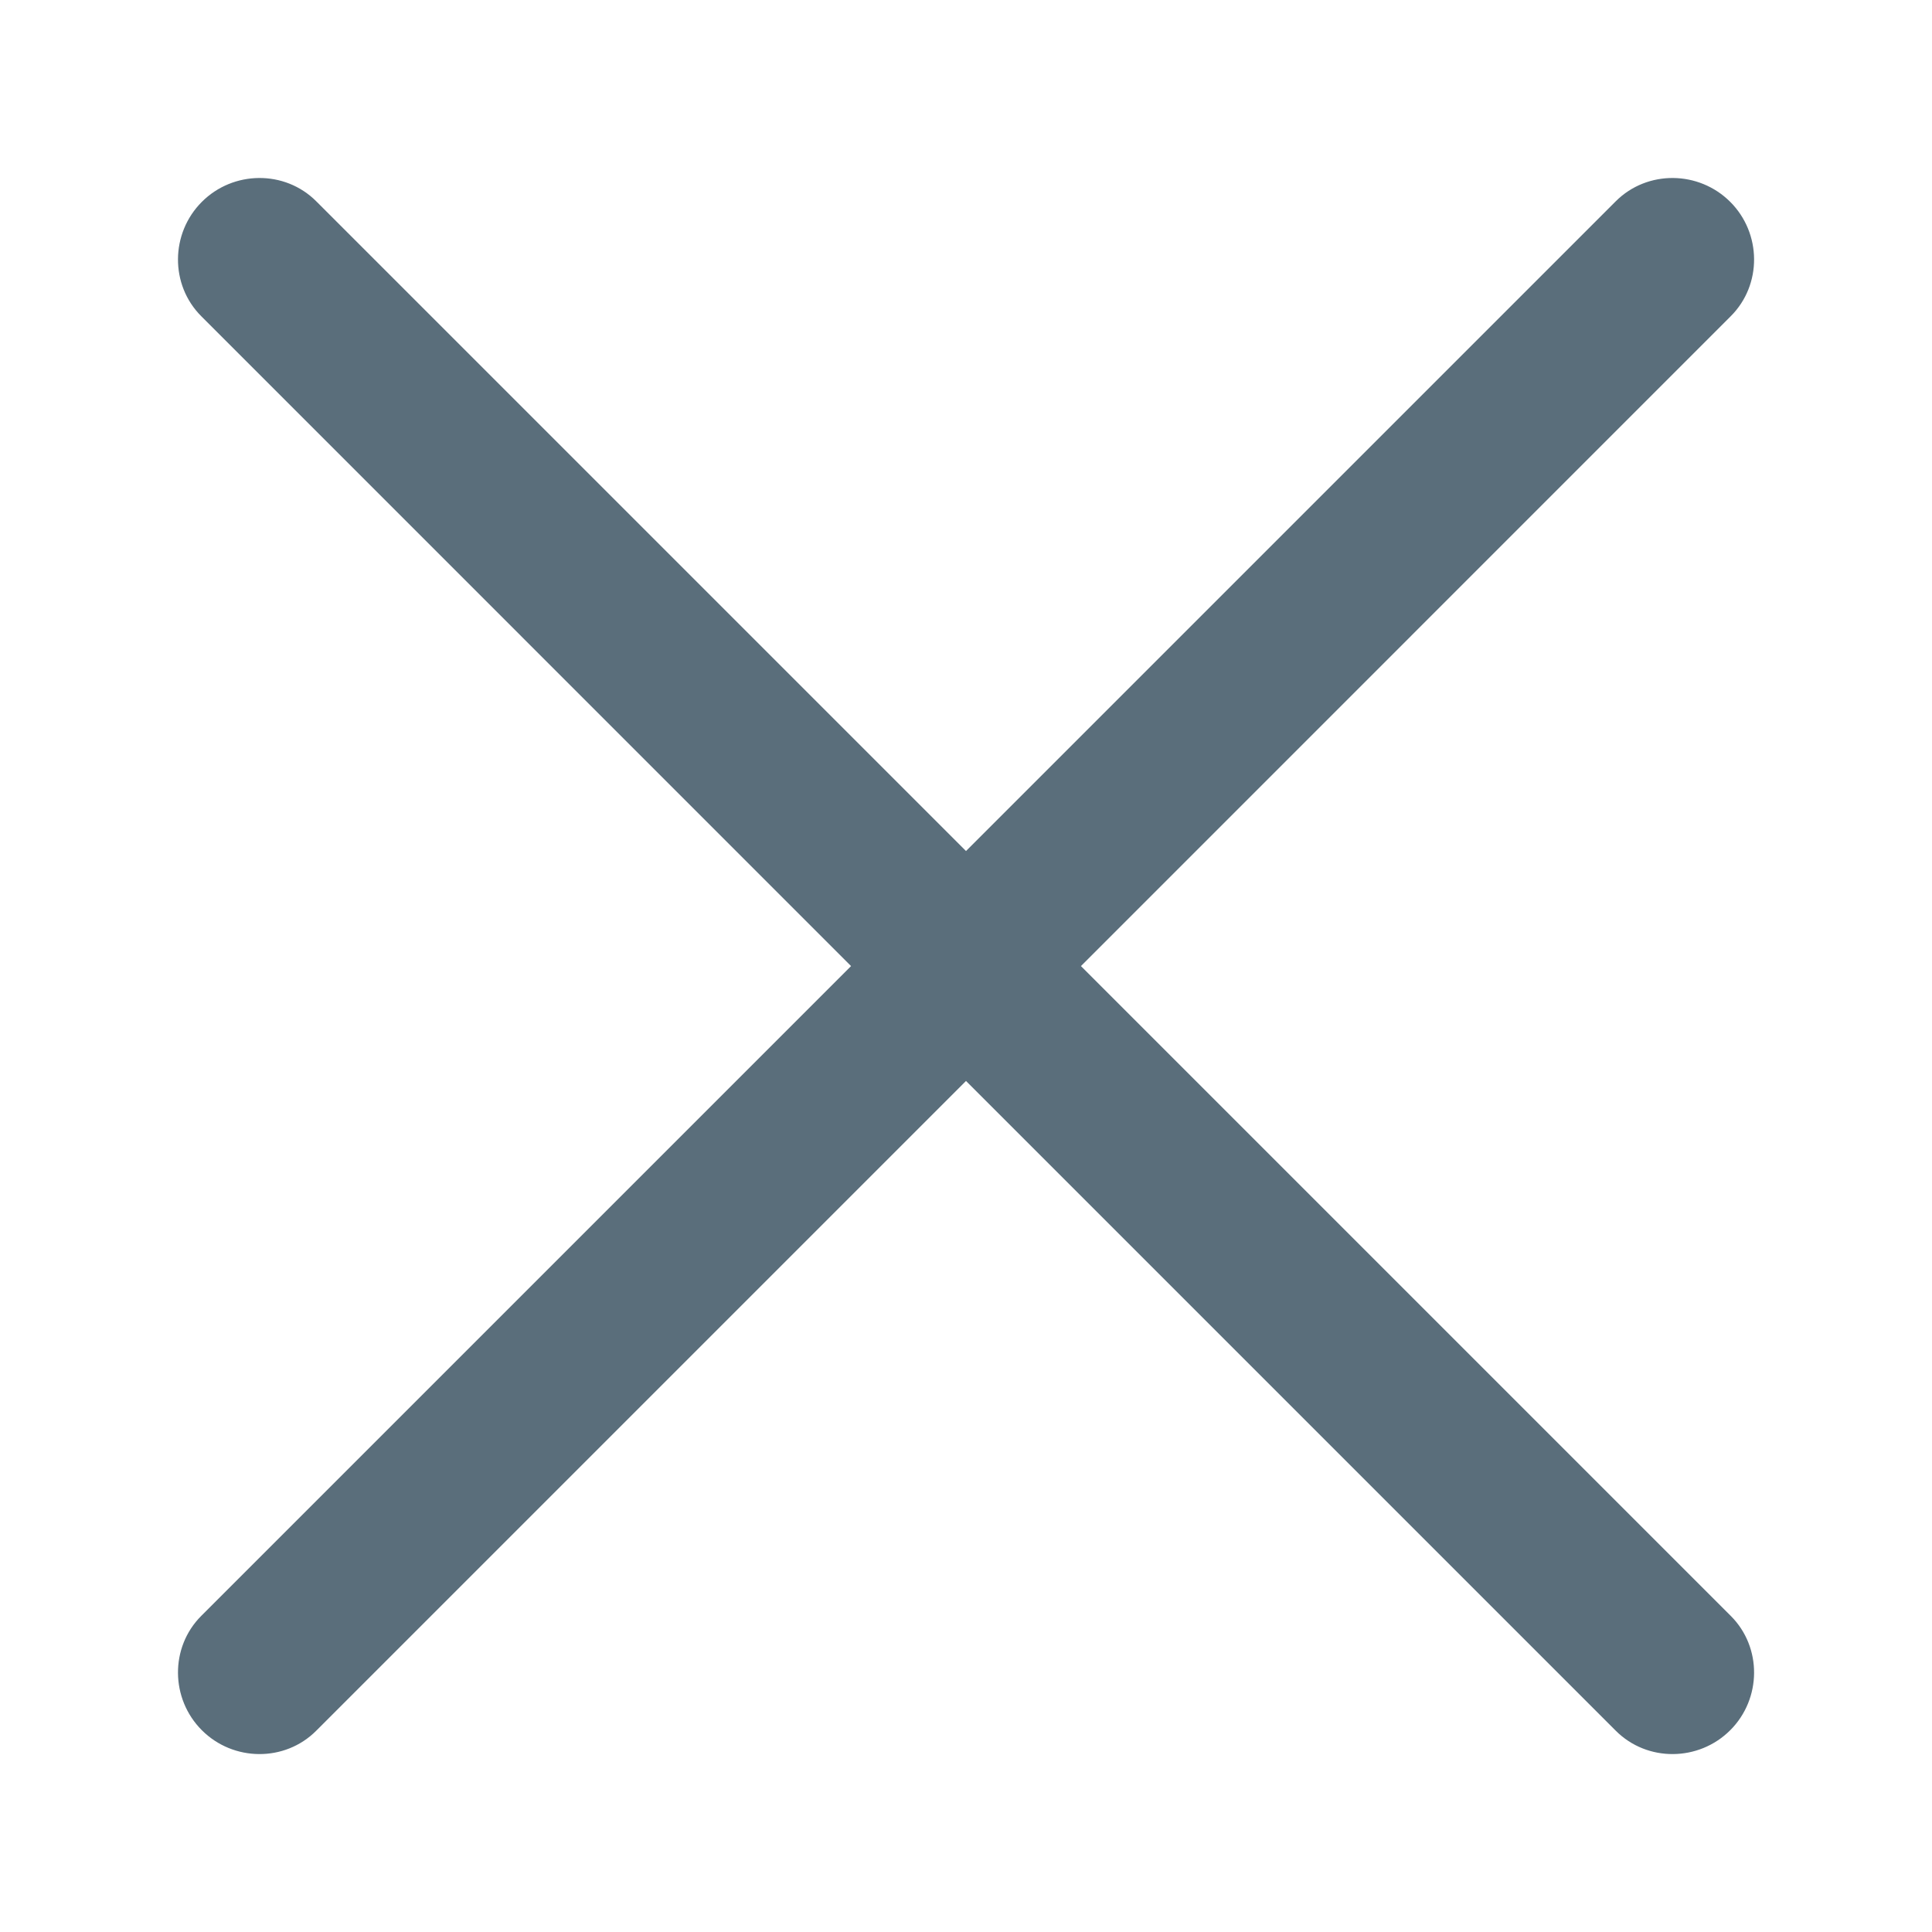 <svg width="24" height="24" viewBox="0 0 24 24" fill="none" xmlns="http://www.w3.org/2000/svg">
<path fill-rule="evenodd" clip-rule="evenodd" d="M21.5 20.073C21.891 20.463 21.884 21.103 21.494 21.493C21.103 21.884 20.463 21.891 20.072 21.5L12 13.428L3.928 21.5C3.538 21.891 2.897 21.884 2.507 21.493C2.117 21.103 2.11 20.463 2.5 20.073L10.572 12.001L2.5 3.928C2.11 3.538 2.117 2.898 2.507 2.508C2.897 2.117 3.538 2.11 3.928 2.5L12 10.572L20.072 2.5C20.463 2.11 21.103 2.117 21.494 2.508C21.884 2.898 21.891 3.538 21.5 3.928L13.428 12.001L21.5 20.073Z" fill="#5A6E7B"/>
</svg>
